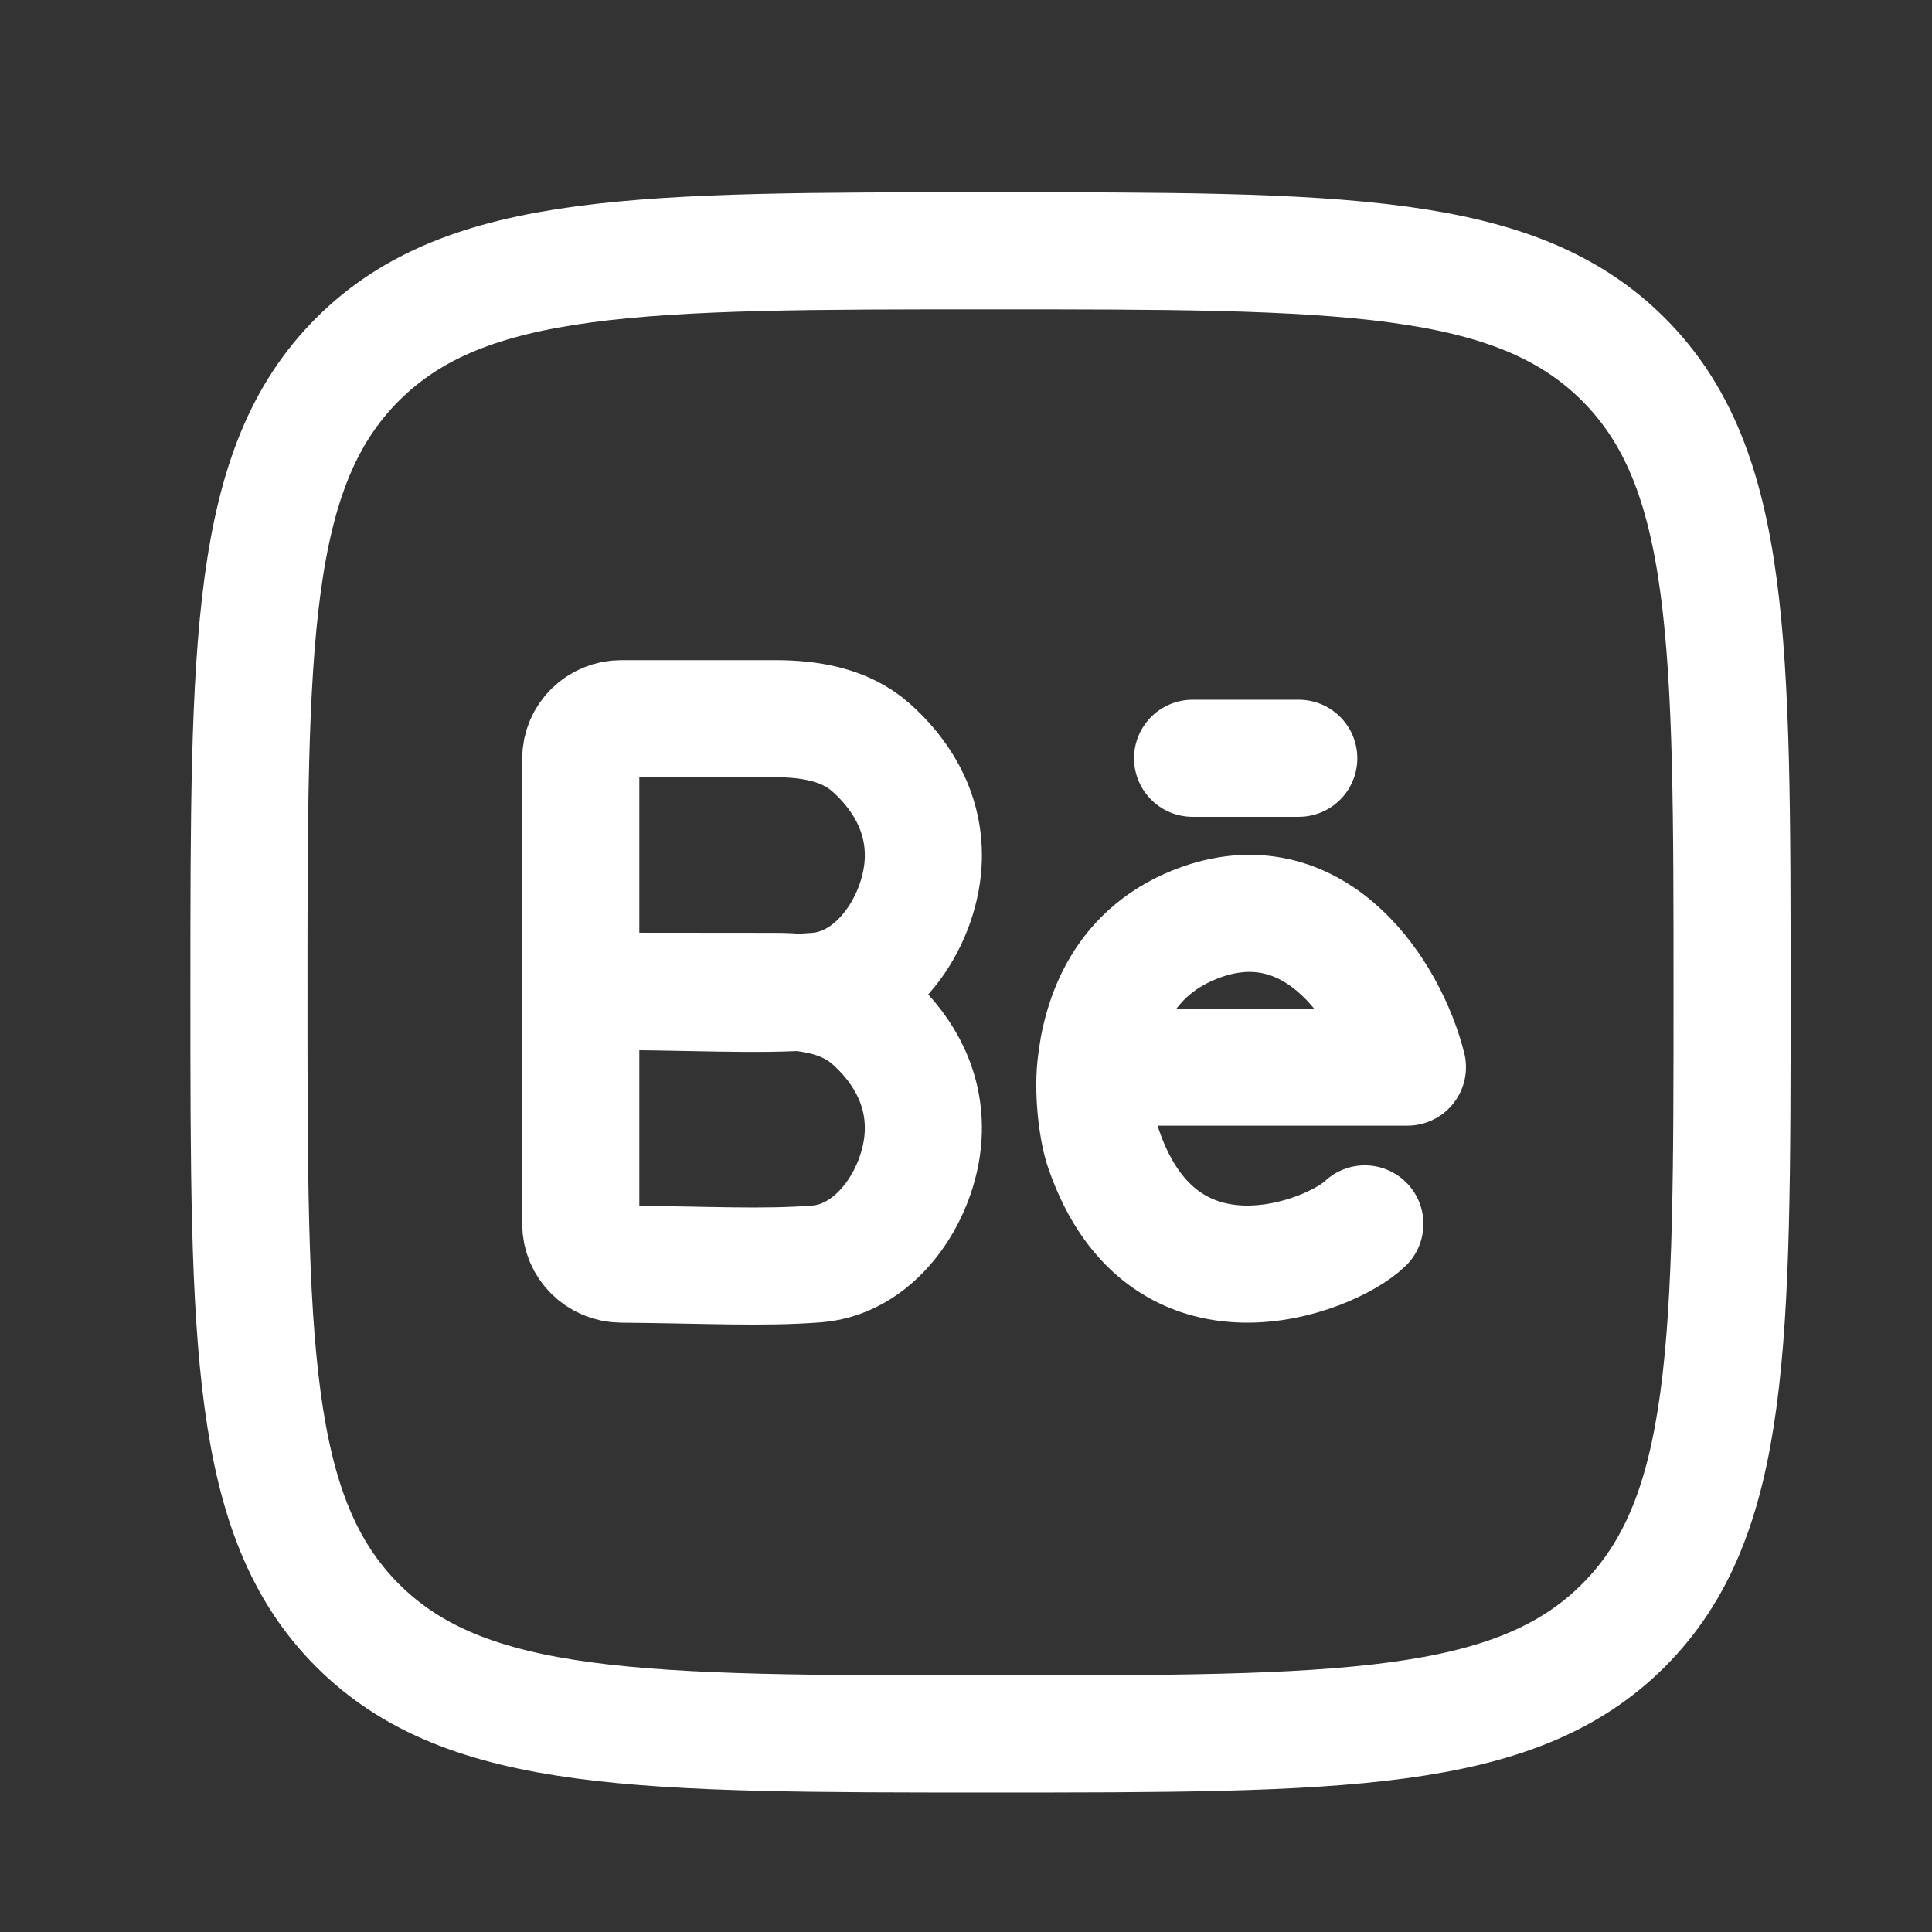 <svg width="33" height="33" viewBox="0 0 33 33" fill="none" xmlns="http://www.w3.org/2000/svg">
<rect x="0" y="0" width="33" height="33" fill="#333333" stroke="none"/>
<path d="M4.252 16.951C4.252 10.98 4.252 7.994 6.107 6.139C7.962 4.284 10.947 4.284 16.919 4.284C22.89 4.284 25.875 4.284 27.73 6.139C29.585 7.994 29.585 10.98 29.585 16.951C29.585 22.922 29.585 25.907 27.73 27.763C25.875 29.617 22.89 29.617 16.919 29.617C10.947 29.617 7.962 29.617 6.107 27.763C4.252 25.907 4.252 22.922 4.252 16.951Z" stroke="white" stroke-width="2" stroke-linejoin="round"/>
<path d="M9.92 16.931V12.957C9.92 12.581 10.229 12.276 10.61 12.276H13.246C13.833 12.276 14.436 12.377 14.873 12.764C15.341 13.177 15.794 13.817 15.771 14.672C15.745 15.67 15.017 16.849 13.95 16.931C12.882 17.013 11.88 16.931 9.92 16.931ZM9.92 16.931V20.907C9.92 21.284 10.229 21.588 10.61 21.592C12.13 21.606 13.015 21.66 13.95 21.589C15.017 21.506 15.745 20.327 15.771 19.33C15.794 18.474 15.341 17.834 14.873 17.421C14.436 17.035 13.833 16.934 13.246 16.934L9.92 16.931ZM23.313 20.905C22.728 21.471 19.882 22.59 18.857 19.645C18.75 19.351 18.666 18.717 18.715 18.227M18.715 18.227C18.8 17.393 19.168 16.223 20.534 15.745C22.491 15.062 23.721 16.959 24.04 18.227H18.715ZM20.37 12.952H22.184" stroke="white" stroke-width="2" stroke-linecap="round" stroke-linejoin="round"/>
</svg>

